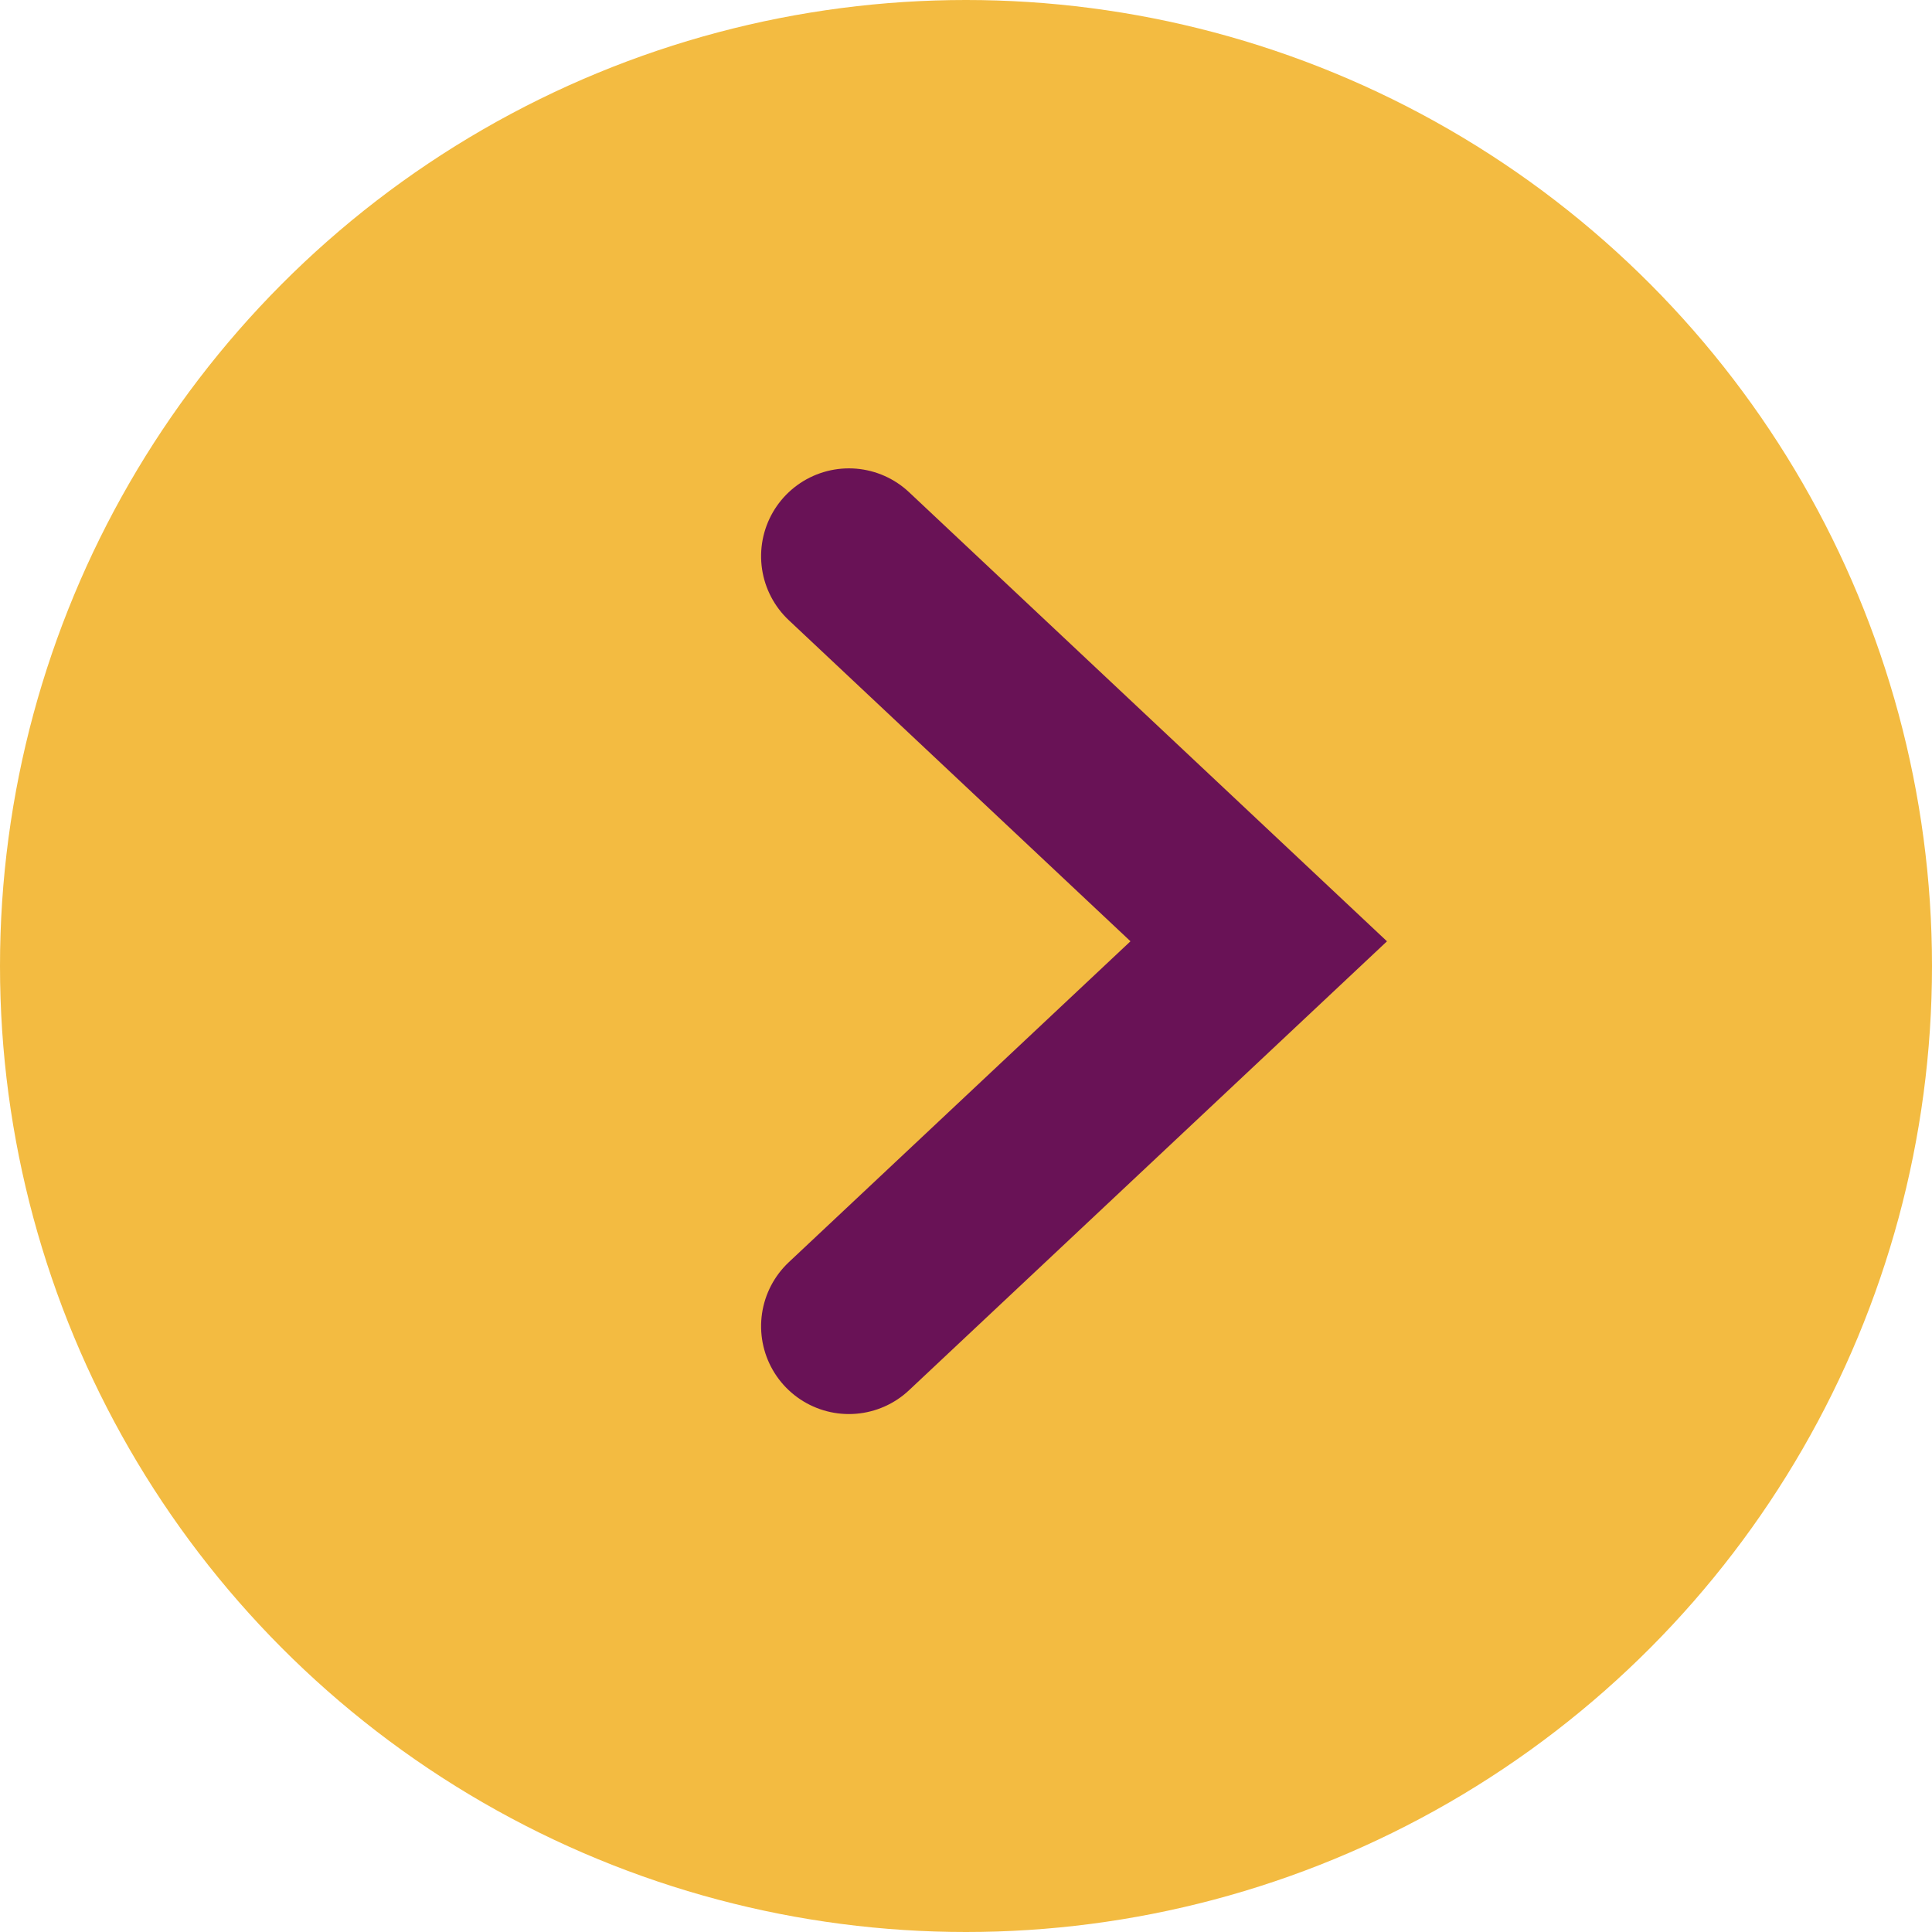 <svg xmlns="http://www.w3.org/2000/svg" width="33" height="33" viewBox="0 0 33 33">
  <g id="Group_718" data-name="Group 718" transform="translate(-8.25 -8.5)">
    <circle id="Ellipse_2" data-name="Ellipse 2" cx="16.5" cy="16.5" r="16.5" transform="translate(8.25 8.5)" fill="#f3bb41"/>
    <g id="Group_33" data-name="Group 33" transform="translate(13 18)">
      <path id="Path_3" data-name="Path 3" d="M0,0,6.575,7l6.578-7" transform="translate(9.75 13.153) rotate(-90)" fill="none" stroke="#691256" stroke-linecap="round" stroke-width="3"/>
    </g>
  </g>
</svg>
